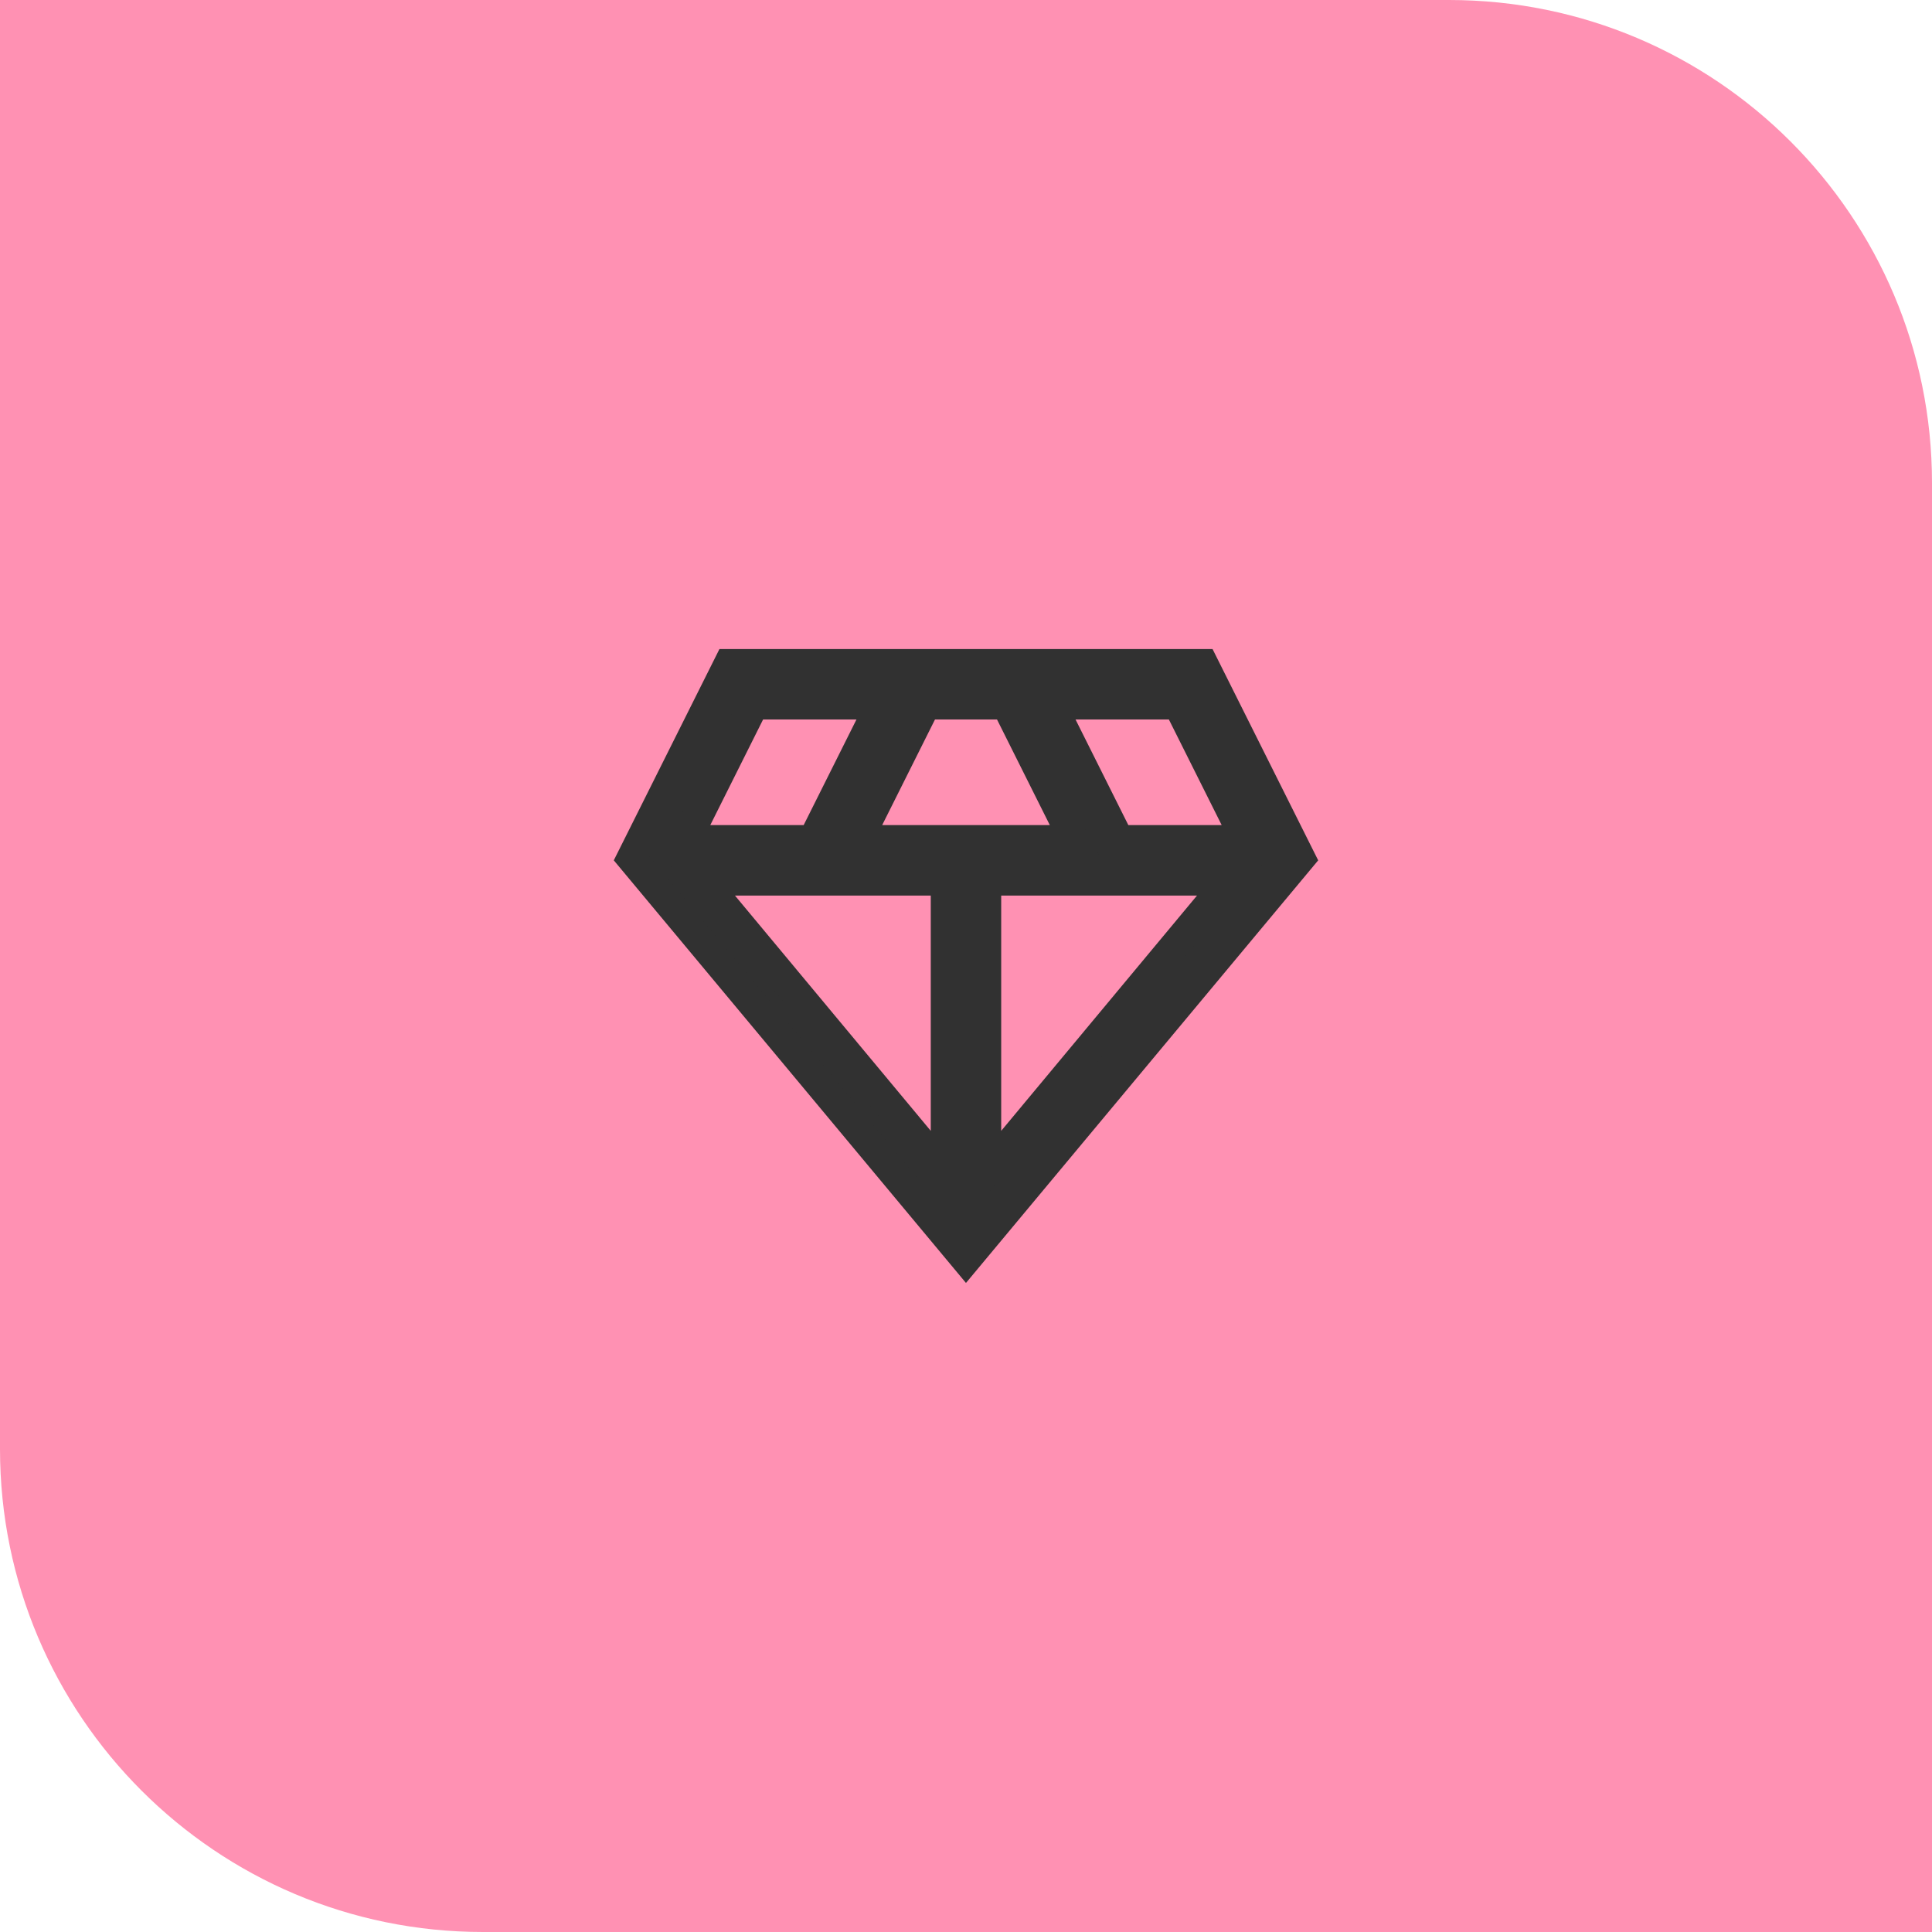 <svg width="64" height="64" viewBox="0 0 64 64" fill="none" xmlns="http://www.w3.org/2000/svg">
<path d="M0 0H48C56.837 0 64 7.163 64 16V64H16C7.163 64 0 56.837 0 48V0Z" fill="#FF91B3"/>
<path d="M39.858 22L43.073 28.431L31.999 41.718L20.926 28.431L24.142 22H39.858ZM23.962 29.986L30.448 37.78L31.333 38.843V29.167H23.28L23.962 29.986ZM32.666 38.843L33.551 37.78L40.037 29.986L40.72 29.167H32.666V38.843ZM24.832 23.609L23.082 27.109L22.721 27.833H26.931L27.069 27.557L28.819 24.057L29.181 23.333H24.971L24.832 23.609ZM30.526 23.609L28.776 27.109L28.414 27.833H35.585L35.224 27.109L33.474 23.609L33.335 23.333H30.664L30.526 23.609ZM35.181 24.057L36.931 27.557L37.07 27.833H41.279L40.917 27.109L39.167 23.609L39.029 23.333H34.82L35.181 24.057Z" fill="#313131" stroke="#313131"/>
</svg>
